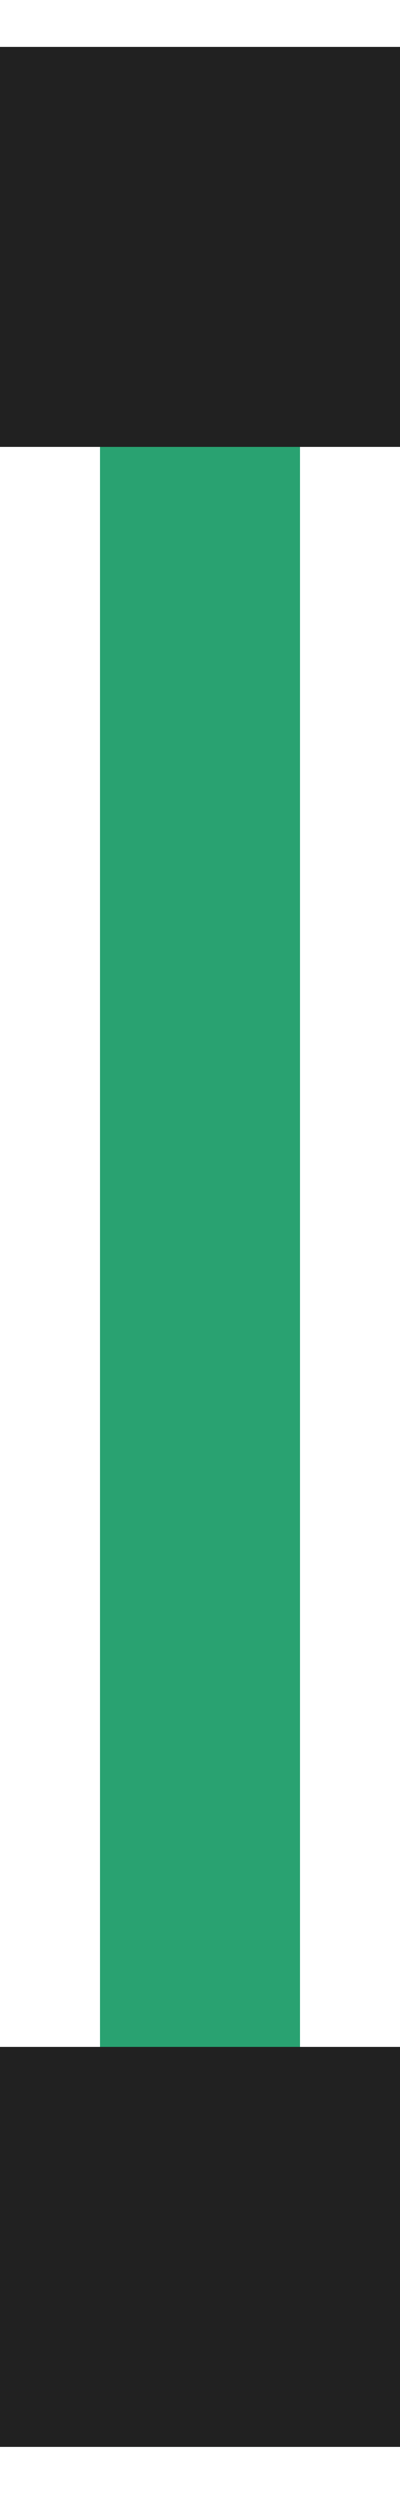<?xml version="1.0" encoding="UTF-8"?> <svg xmlns="http://www.w3.org/2000/svg" width="4" height="25" viewBox="0 0 4 25" fill="none"><path d="M1 24.469L1 2.469H3L3 24.469H1Z" fill="#29A271"></path><rect y="4.469" width="4" height="4" transform="rotate(-90 0 4.469)" fill="#212121"></rect><rect y="24.469" width="4" height="4" transform="rotate(-90 0 24.469)" fill="#212121"></rect></svg> 